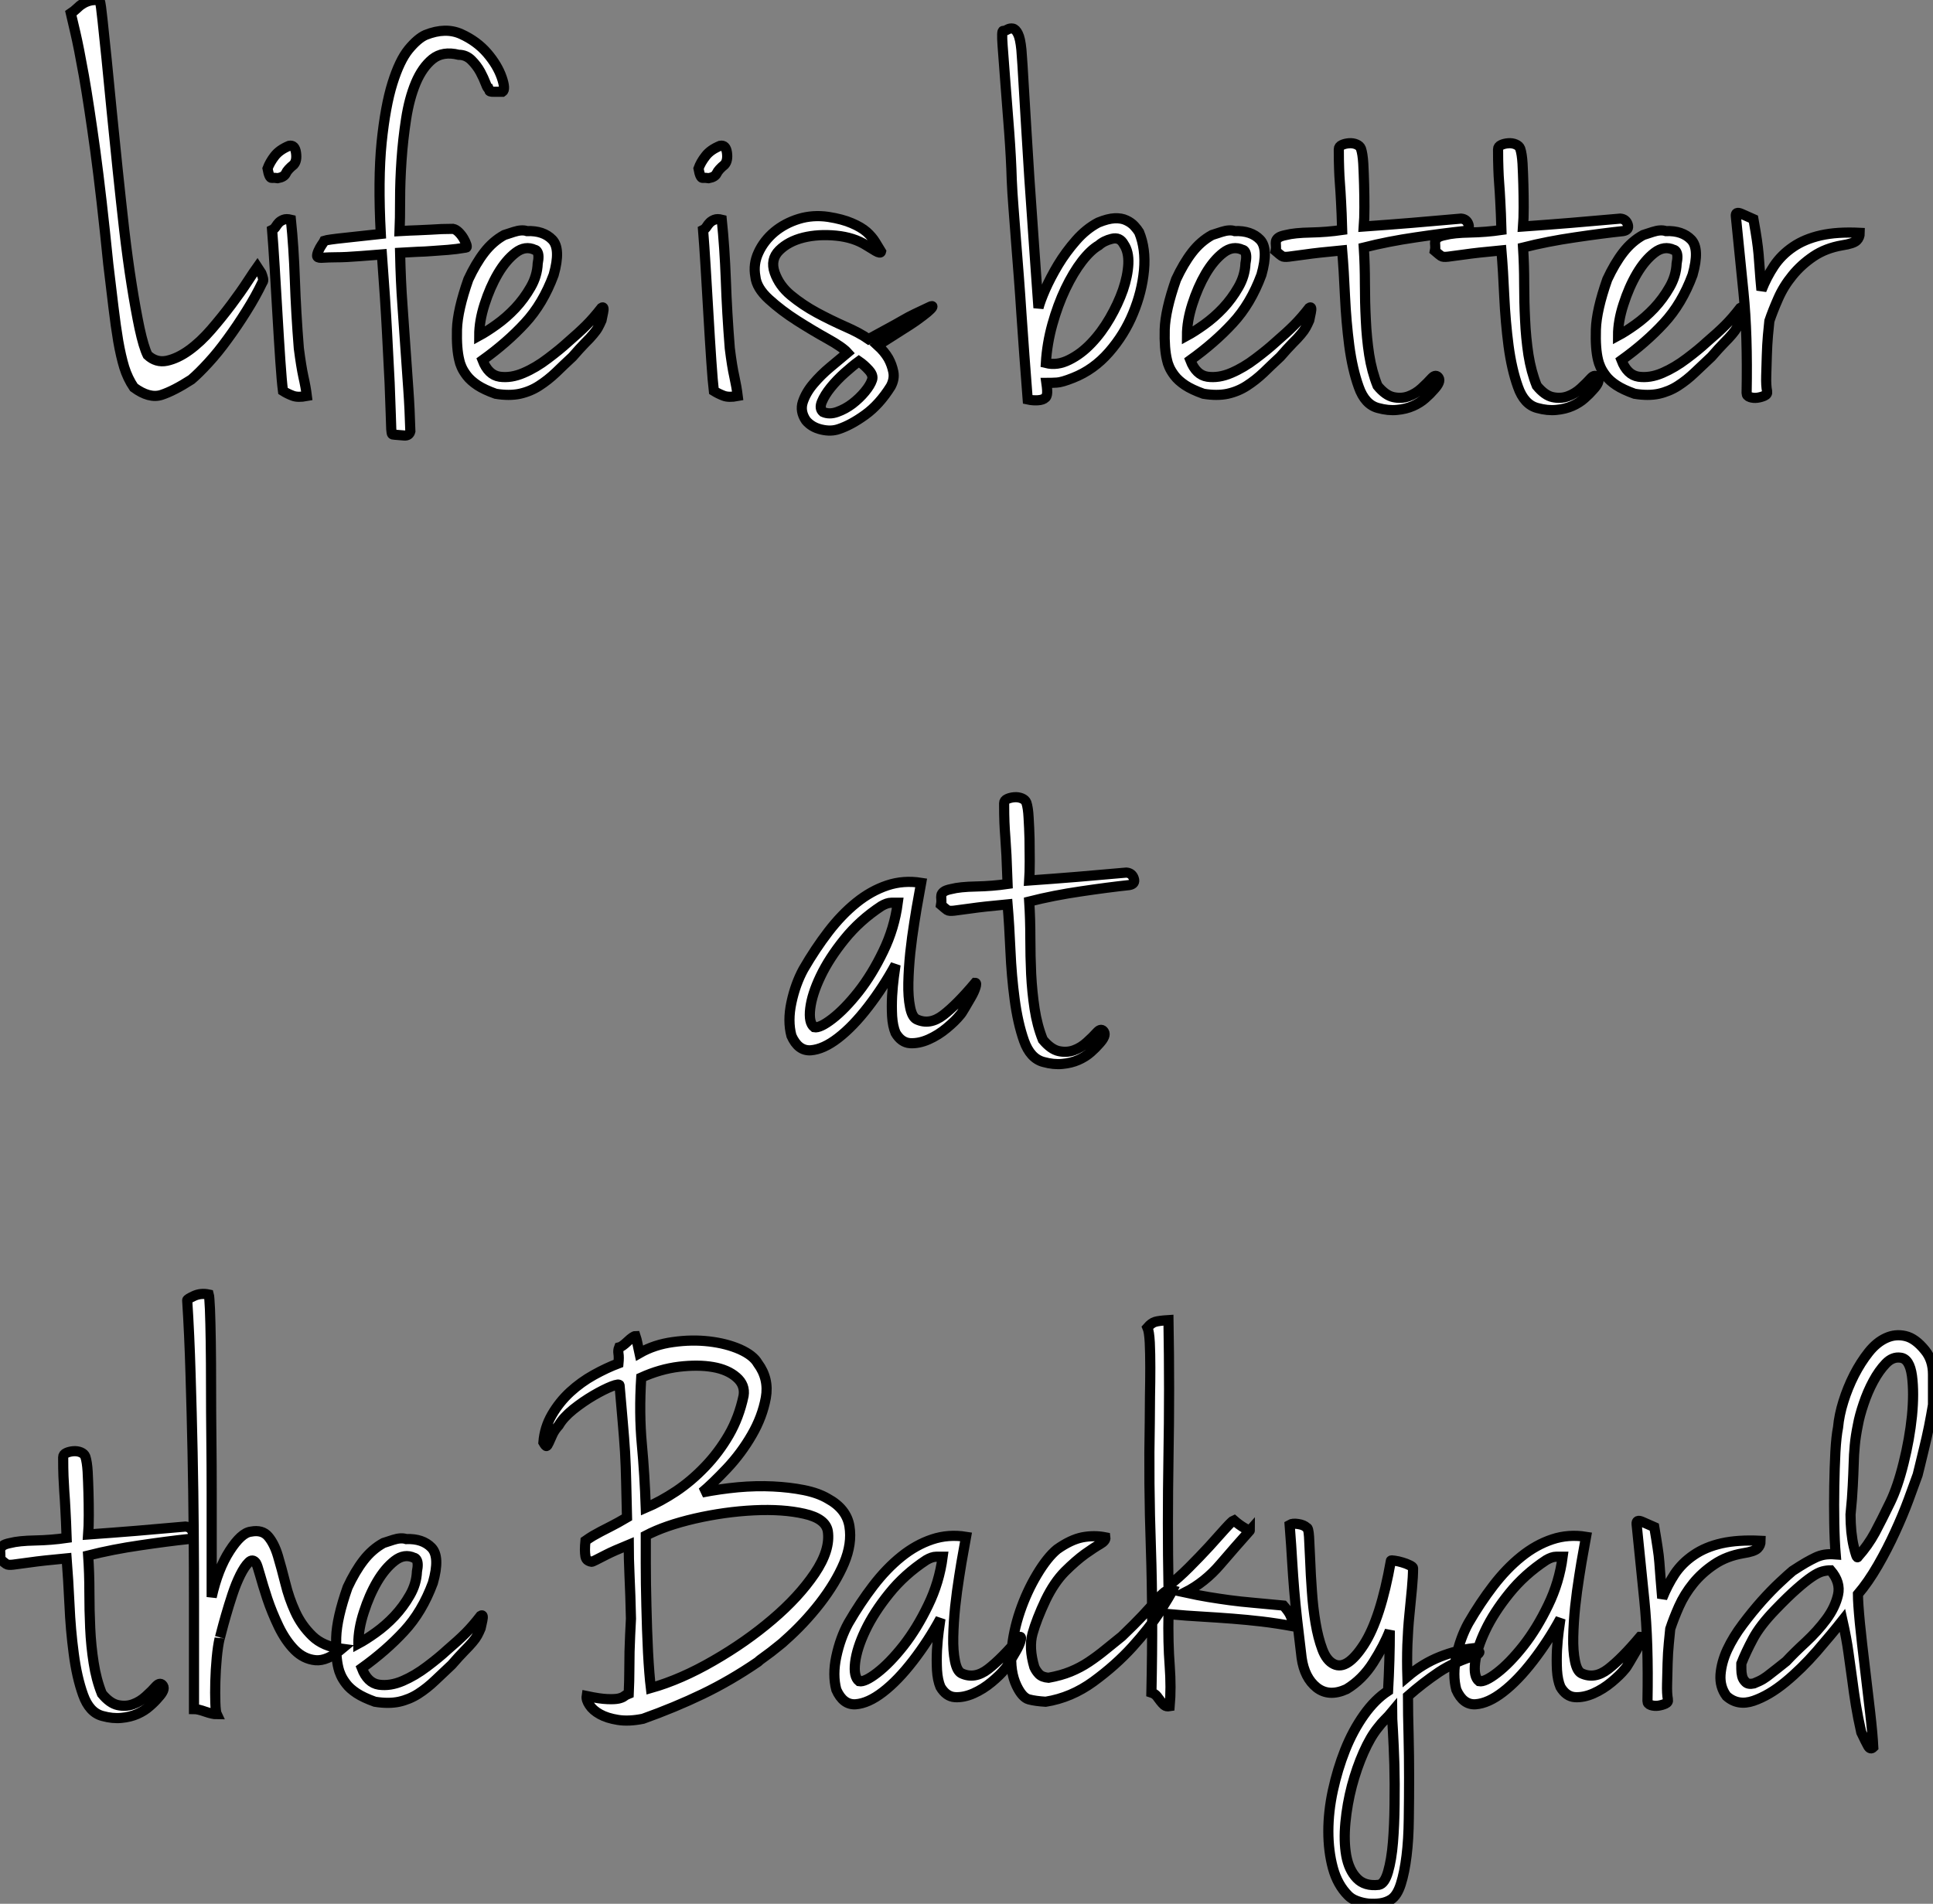 <?xml version="1.0" standalone="no"?>
<svg xmlns="http://www.w3.org/2000/svg" viewBox="0.22 -38.996 190.31 187.475"><rect x="0.22" y="-38.996" width="190.31" height="187.475" fill="#808080" stroke="none"/><path d="M10.04-38.98L10.04-38.98Q10.16-38.53 10.32-36.96Q10.49-35.39 10.72-33.12Q10.94-30.86 11.22-28.03Q11.50-25.20 11.81-22.23Q12.12-19.26 12.45-16.35Q12.79-13.44 13.18-10.98Q13.57-8.51 13.96-6.66Q14.36-4.82 14.75-4.03L14.75-4.03Q15.59-3.25 16.65-3.47Q17.72-3.70 18.84-4.51Q19.96-5.32 21.02-6.55Q22.08-7.78 23.01-9.02Q23.93-10.25 24.60-11.28Q25.28-12.32 25.56-12.71L25.56-12.71Q25.78-12.38 25.95-12.10L25.95-12.10Q26.06-11.82 26.12-11.56Q26.17-11.31 26.06-11.20L26.06-11.20Q25.39-9.80 24.49-8.37Q23.60-6.94 22.64-5.63Q21.69-4.31 20.74-3.28Q19.79-2.24 19.06-1.62L19.06-1.62Q17.32-0.50 16.12-0.11Q14.92 0.28 13.40-0.84L13.40-0.84Q12.79-1.74 12.45-2.83Q12.12-3.92 11.86-5.40Q11.61-6.89 11.39-8.74Q11.16-10.58 10.88-12.99L10.88-12.99Q10.21-19.66 9.60-24.16Q8.98-28.67 8.48-31.53Q7.97-34.38 7.64-35.78Q7.30-37.18 7.19-37.69L7.19-37.69Q7.52-37.91 7.78-38.16Q8.03-38.42 8.34-38.61Q8.64-38.81 9.04-38.92Q9.43-39.03 10.04-38.98ZM28.69-24.64L28.69-24.64Q29.25-24.75 29.36-23.97Q29.48-23.18 29.14-22.79L29.14-22.79Q28.52-22.29 28.36-21.92Q28.19-21.56 27.57-21.45L27.57-21.45Q27.24-21.50 26.98-21.48Q26.73-21.45 26.56-22.40L26.56-22.40Q26.79-23.02 27.26-23.63Q27.74-24.25 28.69-24.64ZM28.86-17.36L28.86-17.36Q29.14-14.67 29.25-11.45Q29.36-8.23 29.64-4.70L29.64-4.70Q29.87-2.91 30.09-1.90Q30.32-0.90 30.43 0L30.43 0Q29.53 0.17 29.03-0.03Q28.52-0.22 28.08-0.50L28.08-0.50Q27.96-1.40 27.82-3.47Q27.68-5.54 27.54-7.98Q27.40-10.42 27.26-12.71Q27.12-15.01 27.01-16.35L27.01-16.35Q27.24-16.46 27.38-16.69Q27.52-16.91 27.68-17.08Q27.85-17.25 28.13-17.36Q28.41-17.47 28.86-17.36ZM49.69-29.96L49.69-29.96Q49.08-29.96 48.82-29.96Q48.57-29.96 48.49-29.99Q48.40-30.02 48.40-30.07Q48.40-30.13 48.35-30.24L48.35-30.24Q48.24-30.24 48.04-30.77Q47.84-31.30 47.51-31.92Q47.17-32.54 46.64-33.07Q46.11-33.60 45.38-33.60L45.38-33.60Q43.81-33.99 42.80-33.18Q41.80-32.37 41.15-30.83Q40.51-29.29 40.20-27.27Q39.89-25.26 39.75-23.21Q39.61-21.17 39.61-19.29Q39.61-17.42 39.56-16.24L39.56-16.24Q40.62-16.30 41.32-16.32Q42.02-16.35 42.61-16.38Q43.20-16.41 43.70-16.44Q44.20-16.46 44.82-16.46L44.82-16.46Q45.10-16.41 45.38-16.13Q45.66-15.85 45.86-15.51Q46.05-15.18 46.14-14.90Q46.22-14.62 46.11-14.62L46.11-14.62Q45.10-14.45 44.32-14.39Q43.53-14.34 42.80-14.28Q42.08-14.22 41.32-14.20Q40.56-14.17 39.61-14.11L39.61-14.11Q39.67-11.26 39.84-8.99Q40.00-6.72 40.14-4.68Q40.28-2.63 40.42-0.67Q40.56 1.29 40.62 3.47L40.62 3.47Q40.51 3.92 40.03 3.89Q39.56 3.86 39.05 3.81L39.05 3.81Q38.88 3.81 38.83 3.75Q38.77 3.70 38.74 3.25Q38.72 2.80 38.69 1.74Q38.66 0.67 38.58-1.29Q38.49-3.25 38.32-6.33Q38.16-9.41 37.82-13.94L37.82-13.94Q36.53-13.83 35.75-13.78Q34.96-13.72 34.38-13.69Q33.79-13.66 33.23-13.66Q32.67-13.66 31.83-13.61L31.83-13.61Q31.44-13.61 31.44-13.80Q31.44-14 31.58-14.31Q31.72-14.62 31.91-14.90Q32.11-15.18 32.16-15.29L32.16-15.29Q32.50-15.40 34.12-15.57Q35.75-15.74 37.71-15.96L37.71-15.96Q37.43-21.34 37.79-24.95Q38.16-28.56 38.86-30.80Q39.56-33.04 40.45-34.13Q41.35-35.22 42.13-35.56L42.13-35.56Q44.09-36.34 45.63-35.64Q47.17-34.94 48.18-33.77Q49.19-32.59 49.61-31.39Q50.03-30.18 49.69-29.96ZM49.86-15.85L49.86-15.85Q50.03-15.90 50.81-16.16Q51.60-16.41 52.10-16.24L52.10-16.24Q53.72-16.30 54.59-15.40Q55.46-14.50 54.73-11.93L54.73-11.93Q53.67-9.07 51.90-7.17Q50.14-5.26 47.73-3.53L47.73-3.53Q48.29-2.07 49.41-1.90Q50.53-1.74 51.76-2.27Q53.00-2.80 54.17-3.70Q55.35-4.59 56.08-5.26L56.08-5.26Q57.25-6.27 57.95-6.97Q58.65-7.67 59.44-8.68L59.44-8.68Q59.60-8.79 59.63-8.65Q59.66-8.51 59.60-8.23L59.60-8.23Q59.55-7.95 59.44-7.45L59.44-7.45Q59.27-7.06 59.10-6.75Q58.93-6.44 58.62-6.08Q58.32-5.71 57.81-5.21Q57.31-4.70 56.58-3.86L56.58-3.86Q55.74-3.08 54.96-2.32Q54.17-1.57 53.30-1.01Q52.44-0.45 51.40-0.22Q50.36 0 49.02-0.22L49.02-0.22Q47.90-0.62 47.23-1.06Q46.56-1.51 46.19-1.99Q45.83-2.46 45.66-2.86Q45.49-3.25 45.44-3.53L45.44-3.53Q45.16-4.65 45.21-6.55Q45.27-8.46 46.33-11.48L46.33-11.48Q47.06-13.05 47.90-14.14Q48.74-15.23 49.86-15.85ZM47.40-5.94L47.40-5.94Q48.12-6.33 49.10-7.03Q50.08-7.73 50.95-8.65Q51.82-9.58 52.46-10.70Q53.11-11.82 53.16-13.05L53.16-13.05Q53.33-13.89 53.11-14.22L53.11-14.22Q53.00-14.39 52.88-14.39L52.88-14.39Q51.93-14.84 50.98-14.11Q50.03-13.38 49.24-12.04Q48.46-10.70 47.93-9.04Q47.40-7.39 47.40-5.94Z" fill="white" stroke="black" transform="scale(1,1)"/><path d="M71.12-24.64L71.12-24.64Q71.68-24.75 71.79-23.97Q71.90-23.18 71.56-22.79L71.56-22.79Q70.95-22.29 70.78-21.92Q70.61-21.56 70.00-21.45L70.00-21.45Q69.66-21.50 69.41-21.48Q69.16-21.45 68.99-22.40L68.99-22.40Q69.21-23.02 69.69-23.63Q70.16-24.25 71.12-24.64ZM71.28-17.36L71.28-17.36Q71.56-14.67 71.68-11.45Q71.79-8.23 72.07-4.70L72.07-4.70Q72.29-2.91 72.52-1.90Q72.74-0.90 72.85 0L72.85 0Q71.96 0.17 71.45-0.03Q70.95-0.22 70.50-0.50L70.50-0.50Q70.39-1.40 70.25-3.47Q70.11-5.54 69.97-7.98Q69.83-10.42 69.69-12.71Q69.55-15.01 69.44-16.35L69.44-16.35Q69.66-16.46 69.80-16.69Q69.94-16.91 70.11-17.08Q70.28-17.25 70.56-17.36Q70.84-17.47 71.28-17.36ZM81.76-17.64L81.76-17.64Q83.16-17.42 84.08-17.02Q85.00-16.63 85.54-16.16Q86.07-15.68 86.38-15.18Q86.68-14.67 86.96-14.22L86.96-14.22Q86.91-14 86.43-14.28Q85.96-14.56 85.51-14.84L85.51-14.84Q84.28-15.62 82.54-15.79Q80.80-15.96 79.32-15.60Q77.84-15.23 76.94-14.34Q76.04-13.44 76.49-12.15L76.49-12.15Q76.94-10.86 78.09-9.91Q79.24-8.96 80.64-8.20Q82.04-7.45 83.44-6.83Q84.84-6.22 85.73-5.60L85.73-5.60Q86.85-6.22 87.64-6.64Q88.42-7.06 89.04-7.42Q89.65-7.78 90.30-8.09Q90.94-8.40 91.78-8.79L91.78-8.79Q91.89-8.85 91.98-8.85Q92.06-8.85 91.98-8.71Q91.89-8.57 91.53-8.26Q91.16-7.95 90.38-7.39L90.38-7.39Q89.99-7.11 88.92-6.44Q87.86-5.77 86.63-4.98L86.63-4.98Q87.30-4.37 87.69-3.70L87.69-3.70Q88.03-3.08 88.17-2.38Q88.31-1.68 87.92-0.95L87.92-0.95Q86.80 0.84 85.40 1.85Q84.00 2.86 82.82 3.25L82.82 3.25Q82.04 3.53 81.08 3.30Q80.13 3.08 79.57 2.41L79.57 2.41Q78.96 1.51 79.26 0.59Q79.57-0.34 80.30-1.20Q81.03-2.07 81.98-2.86Q82.93-3.64 83.66-4.26L83.66-4.26Q83.16-4.82 81.70-5.63Q80.24-6.44 78.70-7.42Q77.16-8.40 75.93-9.52Q74.70-10.64 74.59-11.76L74.59-11.76Q74.36-12.99 74.90-14.14Q75.43-15.29 76.46-16.16Q77.50-17.02 78.87-17.44Q80.24-17.86 81.76-17.64ZM81.25 1.57L81.25 1.57Q81.87 1.85 82.65 1.57Q83.44 1.29 84.14 0.76Q84.84 0.22 85.37-0.42Q85.90-1.06 86.07-1.57L86.07-1.57Q86.24-2.02 85.76-2.55Q85.28-3.08 84.78-3.42L84.78-3.42Q84.16-2.97 83.38-2.27Q82.60-1.57 82.01-0.84Q81.42-0.11 81.14 0.56Q80.86 1.23 81.25 1.57Z" fill="white" stroke="black" transform="scale(1,1)"/><path d="M98.99-35.95L98.99-35.95Q99.16-35.95 99.41-36.09Q99.66-36.23 99.94-36.18Q100.22-36.12 100.44-35.67Q100.67-35.22 100.78-34.10L100.78-34.10Q100.89-32.70 101.00-30.69Q101.12-28.67 101.26-26.35Q101.40-24.02 101.56-21.50Q101.73-18.98 101.90-16.60Q102.07-14.22 102.21-12.18Q102.35-10.14 102.46-8.68L102.46-8.68Q102.63-9.35 103.13-10.50Q103.64-11.65 104.39-12.91Q105.15-14.17 106.16-15.32Q107.16-16.46 108.34-17.08L108.34-17.08Q109.29-17.47 109.96-17.50Q110.64-17.53 111.11-17.30Q111.59-17.08 111.90-16.74Q112.20-16.41 112.37-16.13L112.37-16.13Q113.04-14.50 112.85-12.38Q112.65-10.25 111.78-8.15Q110.92-6.05 109.40-4.31Q107.89-2.58 105.88-1.79L105.88-1.79Q104.76-1.34 104.25-1.32Q103.75-1.29 103.24-1.29L103.24-1.29Q103.36-0.45 103.30-0.17Q103.24 0.11 103.13 0.17L103.13 0.17Q102.91 0.39 102.40 0.42Q101.90 0.45 101.40 0.34L101.40 0.34Q101.06-4.03 100.78-8.12L100.78-8.12Q100.67-9.86 100.53-11.70Q100.39-13.55 100.25-15.29Q100.11-17.02 100.00-18.56Q99.88-20.10 99.83-21.28L99.83-21.28Q99.77-23.41 99.58-25.98Q99.38-28.56 99.21-30.77Q99.04-32.98 98.93-34.50Q98.82-36.01 98.99-35.95ZM108.40-14.84L108.40-14.84Q107.61-14.39 106.74-13.27Q105.88-12.15 105.12-10.56Q104.36-8.96 103.83-7.06Q103.30-5.15 103.19-3.25L103.19-3.25Q104.31-2.97 105.48-3.56Q106.66-4.14 107.67-5.21Q108.68-6.27 109.49-7.67Q110.30-9.07 110.78-10.44Q111.25-11.82 111.31-13.02Q111.36-14.22 110.86-14.95L110.86-14.95Q110.47-15.68 109.68-15.48Q108.90-15.29 108.40-14.84ZM119.54-15.85L119.54-15.85Q119.71-15.90 120.49-16.16Q121.28-16.41 121.78-16.24L121.78-16.24Q123.40-16.30 124.27-15.40Q125.14-14.50 124.41-11.93L124.41-11.93Q123.35-9.07 121.58-7.17Q119.82-5.26 117.41-3.53L117.41-3.53Q117.97-2.07 119.09-1.90Q120.21-1.74 121.44-2.27Q122.68-2.80 123.85-3.70Q125.03-4.59 125.76-5.26L125.76-5.26Q126.93-6.27 127.63-6.97Q128.33-7.67 129.12-8.68L129.12-8.68Q129.28-8.79 129.31-8.65Q129.34-8.51 129.28-8.23L129.28-8.23Q129.23-7.95 129.12-7.45L129.12-7.45Q128.95-7.06 128.78-6.75Q128.61-6.44 128.30-6.08Q128.00-5.71 127.49-5.21Q126.99-4.70 126.26-3.86L126.26-3.86Q125.42-3.08 124.64-2.32Q123.85-1.57 122.98-1.01Q122.12-0.45 121.08-0.22Q120.04 0 118.70-0.22L118.70-0.22Q117.58-0.62 116.91-1.06Q116.24-1.51 115.87-1.99Q115.51-2.46 115.34-2.86Q115.17-3.25 115.12-3.53L115.12-3.53Q114.84-4.65 114.89-6.55Q114.95-8.46 116.01-11.48L116.01-11.48Q116.74-13.05 117.58-14.14Q118.42-15.23 119.54-15.85ZM117.08-5.94L117.08-5.94Q117.80-6.33 118.78-7.03Q119.76-7.73 120.63-8.65Q121.50-9.58 122.14-10.70Q122.79-11.82 122.84-13.05L122.84-13.05Q123.01-13.89 122.79-14.22L122.79-14.22Q122.68-14.39 122.56-14.39L122.56-14.39Q121.61-14.84 120.66-14.11Q119.71-13.38 118.92-12.04Q118.14-10.70 117.61-9.04Q117.08-7.39 117.08-5.94ZM134.49-16.69L134.49-16.69Q136.90-16.86 139.22-17.05Q141.55-17.25 144.07-17.47L144.07-17.47Q144.63-17.42 144.80-16.88Q144.96-16.35 144.35-16.24L144.35-16.24Q142.28-16.02 139.59-15.62Q136.90-15.23 134.49-14.62L134.49-14.62Q134.60-12.88 134.60-11.06Q134.60-9.24 134.69-7.48Q134.77-5.71 135.02-4.06Q135.28-2.41 135.84-1.01L135.84-1.01Q136.62-0.06 137.40 0.11Q138.19 0.28 138.89 0.03Q139.59-0.22 140.18-0.76Q140.76-1.29 141.21-1.79L141.21-1.79Q141.60-2.18 141.86-1.79Q142.11-1.40 141.38-0.62L141.38-0.62Q141.04-0.22 140.54 0.22Q140.04 0.67 139.34 0.98Q138.64 1.29 137.77 1.37Q136.90 1.46 135.89 1.18L135.89 1.18Q134.60 0.84 133.99-0.90Q133.37-2.63 133.06-4.96Q132.76-7.28 132.64-9.80Q132.53-12.32 132.36-14.34L132.36-14.34Q129.90-14.11 128.75-13.94Q127.60-13.78 127.10-13.72Q126.60-13.66 126.43-13.78Q126.26-13.89 125.81-14.28L125.81-14.28Q125.87-14.56 125.84-14.81Q125.81-15.06 125.84-15.23Q125.87-15.40 126.06-15.57Q126.26-15.74 126.82-15.85L126.82-15.85Q127.66-16.07 129.26-16.10Q130.85-16.13 132.36-16.35L132.36-16.35Q132.31-18.14 132.25-19.15Q132.20-20.16 132.14-20.92Q132.08-21.67 132.06-22.40Q132.03-23.13 132.03-24.30L132.03-24.30Q132.03-24.58 132.34-24.72Q132.64-24.86 133.04-24.89Q133.43-24.92 133.76-24.78Q134.10-24.64 134.21-24.36L134.21-24.36Q134.38-23.86 134.44-22.88Q134.49-21.90 134.52-20.80Q134.55-19.71 134.55-18.59Q134.55-17.47 134.49-16.69ZM150.17-16.69L150.17-16.69Q152.58-16.86 154.90-17.05Q157.23-17.25 159.75-17.47L159.75-17.47Q160.31-17.42 160.48-16.88Q160.64-16.35 160.03-16.24L160.03-16.24Q157.96-16.02 155.27-15.62Q152.58-15.23 150.17-14.62L150.17-14.62Q150.28-12.88 150.28-11.06Q150.28-9.24 150.37-7.48Q150.45-5.71 150.70-4.06Q150.96-2.41 151.52-1.01L151.52-1.01Q152.30-0.06 153.08 0.11Q153.87 0.28 154.57 0.03Q155.27-0.22 155.86-0.76Q156.44-1.29 156.89-1.79L156.89-1.79Q157.28-2.18 157.54-1.79Q157.79-1.40 157.06-0.62L157.06-0.62Q156.72-0.22 156.22 0.22Q155.72 0.67 155.02 0.98Q154.32 1.29 153.45 1.37Q152.58 1.46 151.57 1.18L151.57 1.18Q150.28 0.84 149.67-0.90Q149.05-2.63 148.74-4.96Q148.44-7.28 148.32-9.80Q148.21-12.32 148.04-14.34L148.04-14.34Q145.58-14.11 144.43-13.94Q143.28-13.78 142.78-13.72Q142.28-13.66 142.11-13.78Q141.94-13.89 141.49-14.28L141.49-14.28Q141.55-14.56 141.52-14.81Q141.49-15.06 141.52-15.23Q141.55-15.40 141.74-15.57Q141.94-15.74 142.50-15.85L142.50-15.85Q143.34-16.07 144.94-16.10Q146.53-16.13 148.04-16.35L148.04-16.35Q147.99-18.14 147.93-19.15Q147.88-20.16 147.82-20.92Q147.76-21.67 147.74-22.40Q147.71-23.13 147.71-24.30L147.71-24.30Q147.71-24.58 148.02-24.72Q148.32-24.86 148.72-24.89Q149.11-24.92 149.44-24.78Q149.78-24.64 149.89-24.36L149.89-24.36Q150.06-23.86 150.12-22.88Q150.17-21.90 150.20-20.80Q150.23-19.71 150.23-18.59Q150.23-17.47 150.17-16.69ZM161.99-15.85L161.99-15.85Q162.16-15.90 162.94-16.16Q163.72-16.41 164.23-16.24L164.23-16.24Q165.85-16.30 166.72-15.40Q167.59-14.50 166.86-11.93L166.86-11.93Q165.80-9.07 164.03-7.17Q162.27-5.26 159.86-3.53L159.86-3.53Q160.42-2.07 161.54-1.90Q162.66-1.74 163.89-2.27Q165.12-2.80 166.30-3.70Q167.48-4.59 168.20-5.26L168.20-5.26Q169.38-6.27 170.08-6.97Q170.78-7.67 171.56-8.68L171.56-8.68Q171.73-8.79 171.76-8.65Q171.79-8.51 171.73-8.23L171.73-8.23Q171.68-7.95 171.56-7.45L171.56-7.45Q171.40-7.06 171.23-6.75Q171.06-6.44 170.75-6.08Q170.44-5.71 169.94-5.21Q169.44-4.70 168.71-3.86L168.71-3.86Q167.87-3.08 167.08-2.32Q166.30-1.57 165.43-1.01Q164.56-0.45 163.53-0.22Q162.49 0 161.15-0.22L161.15-0.22Q160.03-0.62 159.36-1.06Q158.68-1.51 158.32-1.99Q157.96-2.46 157.79-2.86Q157.62-3.25 157.56-3.53L157.56-3.53Q157.28-4.65 157.34-6.55Q157.40-8.46 158.46-11.48L158.46-11.48Q159.19-13.05 160.03-14.14Q160.87-15.23 161.99-15.85ZM159.52-5.94L159.52-5.94Q160.25-6.33 161.23-7.03Q162.21-7.73 163.08-8.65Q163.95-9.58 164.59-10.70Q165.24-11.82 165.29-13.05L165.29-13.05Q165.46-13.89 165.24-14.22L165.24-14.22Q165.12-14.39 165.01-14.39L165.01-14.39Q164.06-14.84 163.11-14.11Q162.16-13.38 161.37-12.04Q160.59-10.70 160.06-9.04Q159.52-7.39 159.52-5.94ZM171.12-17.70L171.12-17.70Q171.06-18.20 171.65-17.95Q172.24-17.70 172.85-17.42L172.85-17.42Q173.08-16.13 173.19-15.37Q173.30-14.62 173.36-13.94Q173.41-13.27 173.47-12.49Q173.52-11.70 173.64-10.42L173.64-10.42Q174.14-11.70 174.87-12.80Q175.60-13.89 176.74-14.67Q177.89-15.46 179.49-15.82Q181.08-16.18 183.32-16.07L183.32-16.07Q183.32-15.62 183.02-15.32Q182.71-15.01 181.59-14.84L181.59-14.84Q179.96-14.56 178.76-13.75Q177.56-12.94 176.69-11.87Q175.82-10.81 175.29-9.60Q174.76-8.40 174.42-7.39L174.42-7.39Q174.36-6.89 174.28-5.96Q174.20-5.04 174.17-4.00Q174.14-2.97 174.11-1.99Q174.08-1.01 174.20-0.45L174.20-0.45Q174.25-0.17 173.94-0.03Q173.64 0.11 173.24 0.17Q172.85 0.22 172.52 0.11Q172.18 0 172.18-0.28L172.18-0.28Q172.29-6.05 171.87-10.22Q171.45-14.39 171.12-17.70Z" fill="white" stroke="black" transform="scale(1,1)"/><path d="M90.91 47.94L90.91 47.94Q90.85 48.27 90.66 49.34Q90.46 50.40 90.24 51.83Q90.01 53.26 89.84 54.82Q89.68 56.39 89.65 57.79Q89.62 59.19 89.82 60.17Q90.01 61.15 90.46 61.38L90.46 61.38Q91.75 61.99 93.09 60.96Q94.44 59.92 96.23 57.79L96.23 57.79Q96.40 57.79 96.26 58.24Q96.12 58.69 95.81 59.22Q95.50 59.75 95.19 60.28Q94.88 60.82 94.72 60.98L94.72 60.98Q94.27 61.54 93.43 62.24Q92.59 62.94 91.64 63.36Q90.68 63.78 89.82 63.73Q88.95 63.67 88.39 62.72L88.39 62.72Q88.11 62.05 88.05 61.07Q88.00 60.09 88.05 59.08Q88.11 58.07 88.22 57.23Q88.33 56.39 88.39 56.00L88.39 56.00Q87.21 58.18 85.70 60.14Q84.19 62.10 82.73 63.22Q81.28 64.34 80.04 64.43Q78.81 64.51 78.14 63.00L78.14 63.00Q77.75 61.54 78.14 59.72Q78.53 57.90 79.32 56.45L79.32 56.45Q80.49 54.43 81.78 52.75Q83.07 51.07 84.52 49.90Q85.98 48.72 87.58 48.19Q89.17 47.66 90.91 47.94ZM80.38 62.16L80.38 62.16Q80.94 62.27 82.17 61.32Q83.40 60.37 84.75 58.66Q86.09 56.95 87.18 54.68Q88.28 52.42 88.61 49.90L88.61 49.90Q88.39 49.90 87.97 49.90Q87.55 49.90 86.99 50.23L86.99 50.23Q84.86 51.63 83.35 53.51Q81.84 55.38 81.00 57.15Q80.16 58.91 79.99 60.31Q79.82 61.71 80.38 62.16ZM101.55 47.71L101.55 47.71Q103.96 47.54 106.28 47.35Q108.60 47.15 111.12 46.93L111.12 46.93Q111.68 46.98 111.85 47.52Q112.02 48.05 111.40 48.16L111.40 48.16Q109.33 48.38 106.64 48.78Q103.96 49.17 101.55 49.78L101.55 49.78Q101.66 51.52 101.66 53.34Q101.66 55.16 101.74 56.92Q101.83 58.69 102.08 60.34Q102.33 61.99 102.89 63.39L102.89 63.39Q103.68 64.34 104.46 64.51Q105.24 64.68 105.94 64.43Q106.64 64.18 107.23 63.64Q107.82 63.11 108.27 62.61L108.27 62.61Q108.66 62.22 108.91 62.61Q109.16 63.00 108.44 63.78L108.44 63.78Q108.10 64.18 107.60 64.62Q107.09 65.07 106.39 65.38Q105.69 65.69 104.82 65.77Q103.96 65.86 102.95 65.58L102.95 65.58Q101.66 65.24 101.04 63.50Q100.43 61.77 100.12 59.44Q99.81 57.12 99.70 54.60Q99.59 52.08 99.42 50.06L99.42 50.06Q96.96 50.29 95.81 50.46Q94.66 50.62 94.16 50.68Q93.65 50.74 93.48 50.62Q93.32 50.51 92.87 50.12L92.87 50.12Q92.92 49.84 92.90 49.59Q92.87 49.34 92.90 49.17Q92.92 49.00 93.12 48.83Q93.32 48.66 93.88 48.55L93.88 48.55Q94.72 48.33 96.31 48.30Q97.91 48.27 99.42 48.05L99.42 48.05Q99.36 46.26 99.31 45.25Q99.25 44.24 99.20 43.48Q99.14 42.73 99.11 42.00Q99.08 41.27 99.08 40.10L99.08 40.10Q99.08 39.82 99.39 39.68Q99.70 39.54 100.09 39.51Q100.48 39.48 100.82 39.62Q101.16 39.76 101.27 40.04L101.27 40.04Q101.44 40.54 101.49 41.52Q101.55 42.50 101.58 43.60Q101.60 44.69 101.60 45.81Q101.60 46.93 101.55 47.71Z" fill="white" stroke="black" transform="scale(1,1)"/><path d="M8.90 112.11L8.90 112.11Q11.31 111.94 13.64 111.75Q15.96 111.55 18.48 111.33L18.48 111.33Q19.04 111.38 19.21 111.92Q19.38 112.45 18.76 112.56L18.76 112.56Q16.69 112.78 14 113.18Q11.31 113.57 8.90 114.18L8.90 114.18Q9.02 115.92 9.02 117.74Q9.02 119.56 9.10 121.32Q9.18 123.09 9.44 124.74Q9.69 126.39 10.25 127.79L10.25 127.79Q11.03 128.74 11.82 128.91Q12.60 129.08 13.30 128.83Q14 128.58 14.59 128.04Q15.18 127.51 15.62 127.01L15.62 127.01Q16.02 126.62 16.27 127.01Q16.52 127.40 15.79 128.18L15.79 128.18Q15.46 128.58 14.95 129.02Q14.45 129.47 13.75 129.78Q13.05 130.09 12.18 130.17Q11.31 130.26 10.30 129.98L10.30 129.98Q9.02 129.64 8.40 127.90Q7.78 126.17 7.48 123.84Q7.17 121.52 7.06 119.00Q6.94 116.48 6.78 114.46L6.78 114.46Q4.31 114.69 3.16 114.86Q2.02 115.02 1.51 115.08Q1.01 115.14 0.84 115.02Q0.67 114.91 0.22 114.52L0.22 114.52Q0.28 114.24 0.25 113.99Q0.22 113.74 0.25 113.57Q0.28 113.40 0.48 113.23Q0.67 113.06 1.23 112.95L1.23 112.95Q2.07 112.73 3.67 112.70Q5.26 112.67 6.78 112.45L6.78 112.45Q6.72 110.66 6.66 109.65Q6.61 108.64 6.55 107.88Q6.50 107.13 6.47 106.40Q6.44 105.67 6.44 104.50L6.44 104.50Q6.44 104.22 6.75 104.08Q7.06 103.94 7.45 103.91Q7.84 103.88 8.18 104.02Q8.51 104.16 8.62 104.44L8.62 104.44Q8.79 104.94 8.85 105.92Q8.90 106.90 8.93 108.00Q8.96 109.09 8.96 110.21Q8.96 111.33 8.90 112.11ZM20.78 88.48L20.78 88.48Q20.83 88.65 20.89 89.91Q20.94 91.17 20.97 93.13Q21 95.09 21 97.58Q21 100.07 21.03 102.70Q21.06 105.34 21.06 107.91Q21.06 110.49 21.06 112.64Q21.06 114.80 21.06 116.28Q21.06 117.77 21.06 118.27L21.06 118.27Q21.67 115.53 22.82 113.74Q23.97 111.94 24.92 111.83L24.92 111.83Q26.04 111.61 26.63 112.31Q27.22 113.01 27.58 114.21Q27.94 115.42 28.31 116.90Q28.67 118.38 29.29 119.73Q29.90 121.07 30.97 122.11Q32.03 123.14 33.88 123.37L33.88 123.37Q32.42 124.60 31.28 124.49Q30.13 124.38 29.23 123.48Q28.34 122.58 27.66 121.18Q26.99 119.78 26.54 118.44Q26.10 117.10 25.82 116.09Q25.54 115.08 25.42 114.91L25.42 114.91Q25.09 114.46 24.70 114.86Q24.30 115.25 23.88 116.09Q23.46 116.93 23.10 118.02Q22.74 119.11 22.46 120.09Q22.18 121.07 22.01 121.74Q21.84 122.42 21.84 122.36L21.84 122.36Q21.67 123.09 21.56 124.26Q21.45 125.44 21.42 126.59Q21.39 127.74 21.42 128.66Q21.45 129.58 21.56 129.81L21.56 129.81Q21.17 129.81 20.44 129.56Q19.71 129.30 19.32 129.30L19.32 129.30Q19.32 127.62 19.32 124.91Q19.32 122.19 19.32 118.86Q19.32 115.53 19.29 111.72Q19.26 107.91 19.18 104.02Q19.10 100.13 18.98 96.29Q18.87 92.46 18.65 89.04L18.65 89.04Q18.65 88.93 19.32 88.62Q19.99 88.31 20.78 88.48ZM37.97 112.95L37.97 112.95Q38.14 112.90 38.92 112.64Q39.70 112.39 40.21 112.56L40.21 112.56Q41.83 112.50 42.70 113.40Q43.57 114.30 42.84 116.87L42.84 116.87Q41.78 119.73 40.01 121.63Q38.25 123.54 35.84 125.27L35.84 125.27Q36.40 126.73 37.52 126.90Q38.64 127.06 39.87 126.53Q41.10 126.00 42.28 125.10Q43.46 124.21 44.18 123.54L44.18 123.54Q45.36 122.53 46.06 121.83Q46.76 121.13 47.54 120.12L47.54 120.12Q47.71 120.01 47.74 120.15Q47.77 120.29 47.71 120.57L47.71 120.57Q47.66 120.85 47.54 121.35L47.54 121.35Q47.38 121.74 47.21 122.05Q47.04 122.36 46.73 122.72Q46.42 123.09 45.92 123.59Q45.42 124.10 44.69 124.94L44.69 124.94Q43.85 125.72 43.06 126.48Q42.28 127.23 41.41 127.79Q40.54 128.35 39.51 128.58Q38.47 128.80 37.13 128.58L37.13 128.58Q36.01 128.18 35.34 127.74Q34.66 127.29 34.30 126.81Q33.94 126.34 33.77 125.94Q33.60 125.55 33.54 125.27L33.54 125.27Q33.26 124.15 33.32 122.25Q33.38 120.34 34.44 117.32L34.44 117.32Q35.17 115.75 36.01 114.66Q36.85 113.57 37.97 112.95ZM35.50 122.86L35.50 122.86Q36.23 122.47 37.21 121.77Q38.19 121.07 39.06 120.15Q39.93 119.22 40.57 118.10Q41.22 116.98 41.27 115.75L41.27 115.75Q41.44 114.91 41.22 114.58L41.22 114.58Q41.10 114.41 40.99 114.41L40.99 114.41Q40.04 113.96 39.09 114.69Q38.14 115.42 37.35 116.76Q36.57 118.10 36.04 119.76Q35.50 121.41 35.50 122.86Z" fill="white" stroke="black" transform="scale(1,1)"/><path d="M81.72 108.58L81.72 108.58Q83.57 109.59 83.85 111.30Q84.13 113.01 83.32 114.94Q82.50 116.87 80.94 118.89Q79.37 120.90 77.52 122.53L77.52 122.53Q77.30 122.75 76.90 123.06Q76.51 123.37 76.12 123.68Q75.73 123.98 75.36 124.24Q75.00 124.49 74.83 124.66L74.83 124.66Q72.14 126.50 69.40 127.82Q66.66 129.14 63.52 130.26L63.52 130.26Q62.12 130.54 61.06 130.37Q59.99 130.20 59.29 129.81Q58.59 129.42 58.26 128.91Q57.92 128.41 57.98 128.02L57.98 128.02Q59.32 128.30 60.02 128.32Q60.72 128.35 61.11 128.27Q61.50 128.18 61.67 128.04Q61.84 127.90 62.12 127.79L62.12 127.79Q62.18 126.50 62.18 125.50Q62.18 124.49 62.20 123.65Q62.23 122.81 62.26 122.02Q62.29 121.24 62.34 120.40L62.34 120.40Q62.29 118.05 62.20 116.20Q62.12 114.35 62.12 113.12L62.12 113.12Q60.61 113.74 59.91 114.10Q59.21 114.46 58.87 114.63Q58.54 114.80 58.45 114.80Q58.37 114.80 58.14 114.69L58.14 114.69Q57.92 114.58 57.86 114.27Q57.81 113.96 57.81 113.62L57.81 113.62Q57.81 113.23 57.86 112.73L57.86 112.73Q58.26 112.45 58.59 112.25Q58.93 112.06 59.35 111.83Q59.77 111.61 60.38 111.30Q61.00 110.99 61.95 110.43L61.95 110.43Q61.90 108.47 61.87 106.96Q61.84 105.45 61.76 104.02Q61.67 102.59 61.53 101.02Q61.39 99.46 61.22 97.44L61.22 97.44Q61.22 97.22 60.44 97.52Q59.66 97.83 58.65 98.42Q57.64 99.01 56.66 99.79Q55.68 100.58 55.23 101.36L55.23 101.36Q54.78 101.86 54.59 102.31Q54.39 102.76 54.25 103.07Q54.11 103.38 54.03 103.40Q53.94 103.43 53.72 103.04L53.72 103.04Q53.83 101.58 54.56 100.32Q55.29 99.06 56.35 98.08Q57.42 97.10 58.68 96.40Q59.94 95.70 61.11 95.26L61.11 95.26Q61.17 94.64 61.11 94.30Q61.06 93.97 61.17 93.69L61.17 93.69Q61.45 93.63 62.01 93.10Q62.57 92.57 62.79 92.57L62.79 92.57Q62.90 92.90 62.96 93.21Q63.02 93.52 63.07 93.74L63.07 93.74Q63.13 94.02 63.18 94.25L63.18 94.25Q64.64 93.41 66.49 93.16Q68.34 92.90 70.04 93.10Q71.75 93.30 73.07 93.88Q74.38 94.47 74.83 95.26L74.83 95.26Q75.95 96.77 75.62 98.64Q75.28 100.52 74.24 102.31Q73.21 104.10 71.78 105.62Q70.35 107.13 69.34 107.97L69.34 107.97Q71.08 107.63 72.87 107.46Q74.66 107.30 76.32 107.38Q77.97 107.46 79.37 107.74Q80.77 108.02 81.72 108.58ZM63.35 96.66L63.35 96.66Q63.13 100.18 63.41 103.21Q63.69 106.23 63.80 109.48L63.80 109.48Q65.26 108.86 66.77 107.86Q68.28 106.85 69.62 105.45Q70.97 104.05 71.98 102.31Q72.98 100.58 73.43 98.45L73.43 98.45Q73.60 97.38 72.73 96.63Q71.86 95.87 70.41 95.62Q68.95 95.37 67.08 95.59Q65.20 95.82 63.35 96.66ZM64.30 127.23L64.30 127.23Q67.27 126.39 70.46 124.54Q73.66 122.70 76.26 120.48Q78.86 118.27 80.43 115.95Q82.00 113.62 81.72 111.78L81.72 111.78Q81.50 110.54 79.40 110.07Q77.30 109.59 74.44 109.73Q71.58 109.87 68.64 110.54Q65.70 111.22 63.80 112.22L63.80 112.22Q63.80 113.01 63.80 114.94Q63.80 116.87 63.86 119.17Q63.91 121.46 64.02 123.70Q64.14 125.94 64.30 127.23ZM95.33 112.34L95.33 112.34Q95.27 112.67 95.08 113.74Q94.88 114.80 94.66 116.23Q94.43 117.66 94.26 119.22Q94.10 120.79 94.07 122.19Q94.04 123.59 94.24 124.57Q94.43 125.55 94.88 125.78L94.88 125.78Q96.17 126.39 97.51 125.36Q98.86 124.32 100.65 122.19L100.65 122.19Q100.82 122.19 100.68 122.64Q100.54 123.09 100.23 123.62Q99.92 124.15 99.61 124.68Q99.30 125.22 99.14 125.38L99.14 125.38Q98.69 125.94 97.85 126.64Q97.01 127.34 96.06 127.76Q95.10 128.18 94.24 128.13Q93.37 128.07 92.81 127.12L92.81 127.12Q92.53 126.45 92.47 125.47Q92.42 124.49 92.47 123.48Q92.53 122.47 92.64 121.63Q92.75 120.79 92.81 120.40L92.81 120.40Q91.63 122.58 90.12 124.54Q88.61 126.50 87.15 127.62Q85.70 128.74 84.46 128.83Q83.23 128.91 82.56 127.40L82.56 127.40Q82.17 125.94 82.56 124.12Q82.95 122.30 83.74 120.85L83.74 120.85Q84.91 118.83 86.20 117.15Q87.49 115.47 88.94 114.30Q90.40 113.12 92.00 112.59Q93.59 112.06 95.33 112.34ZM84.80 126.56L84.80 126.56Q85.36 126.67 86.59 125.72Q87.82 124.77 89.17 123.06Q90.51 121.35 91.60 119.08Q92.70 116.82 93.03 114.30L93.03 114.30Q92.81 114.30 92.39 114.30Q91.97 114.30 91.41 114.63L91.41 114.63Q89.28 116.03 87.77 117.91Q86.26 119.78 85.42 121.55Q84.58 123.31 84.41 124.71Q84.24 126.11 84.80 126.56ZM109.05 112.39L109.05 112.39Q109.10 112.73 108.52 113.06Q107.93 113.40 107.03 114.04Q106.14 114.69 105.07 115.75Q104.01 116.82 103.17 118.55L103.17 118.55Q102.27 120.46 101.88 121.86Q101.49 123.26 102.05 125.16L102.05 125.16Q102.22 125.55 102.52 125.86Q102.83 126.17 103.45 126.22L103.45 126.22Q104.68 126.00 105.63 125.61Q106.58 125.22 107.42 124.66Q108.26 124.10 109.05 123.45Q109.83 122.81 110.67 122.14L110.67 122.14Q111.90 120.96 112.72 120.09Q113.53 119.22 114.03 118.64Q114.54 118.05 114.90 117.77Q115.26 117.49 115.66 117.60L115.66 117.60Q115.43 118.10 114.40 119.73Q113.36 121.35 111.71 123.17Q110.06 124.99 107.87 126.59Q105.69 128.18 103.17 128.58L103.17 128.58Q102.16 128.52 101.52 128.35Q100.87 128.18 100.31 127.01L100.31 127.01Q99.64 125.61 99.81 123.62Q99.98 121.63 100.65 119.67Q101.32 117.71 102.33 116.03Q103.34 114.35 104.29 113.57L104.29 113.57Q105.63 112.62 106.78 112.39Q107.93 112.17 109.05 112.39ZM116.89 117.82L116.89 117.82Q118.18 118.10 119.21 118.27Q120.25 118.44 121.28 118.58Q122.32 118.72 123.58 118.83Q124.84 118.94 126.58 119.11L126.58 119.11Q127.08 119.67 127.25 120.04Q127.42 120.40 127.70 121.18L127.70 121.18Q125.90 120.85 124.45 120.68Q122.99 120.51 121.56 120.40Q120.14 120.29 118.62 120.20Q117.11 120.12 115.26 119.95L115.26 119.95Q115.21 122.81 115.38 125.02Q115.54 127.23 115.38 129.02L115.38 129.02Q115.04 129.08 114.84 128.91Q114.65 128.74 114.48 128.52Q114.31 128.30 114.12 128.04Q113.92 127.79 113.58 127.68L113.58 127.68Q113.75 119.95 113.53 113.46Q113.30 106.96 113.42 101.02L113.42 101.02Q113.42 99.90 113.44 98.48Q113.47 97.05 113.47 95.68Q113.47 94.30 113.42 93.21Q113.36 92.12 113.19 91.73L113.19 91.73Q113.58 91.28 113.95 91.17Q114.31 91.06 115.26 91.00L115.26 91.00Q115.38 97.83 115.26 104.50Q115.15 111.16 115.26 117.15L115.26 117.15Q116.22 116.42 117.28 115.36Q118.34 114.30 119.27 113.29Q120.19 112.28 120.86 111.52Q121.54 110.77 121.70 110.71L121.70 110.71Q122.21 111.16 122.74 111.47Q123.27 111.78 123.27 111.72L123.27 111.72Q121.87 113.29 120.36 115.05Q118.85 116.82 116.89 117.82ZM131.56 124.88L131.56 124.88Q132.85 125.50 134.50 122.95Q136.15 120.40 137.16 114.69L137.16 114.69Q137.16 114.63 137.52 114.69Q137.89 114.74 138.28 114.86Q138.67 114.97 139.01 115.14Q139.34 115.30 139.34 115.42L139.34 115.42Q139.34 116.26 139.23 117.43Q139.12 118.61 138.98 120.01Q138.84 121.41 138.78 122.98Q138.73 124.54 138.78 126.11L138.78 126.11Q140.30 124.82 142.00 124.15Q143.71 123.48 145.28 123.31L145.28 123.31Q145.84 123.59 145.87 123.68Q145.90 123.76 145.62 123.98L145.62 123.98Q143.49 124.60 141.89 125.66Q140.30 126.73 138.84 128.02L138.84 128.02Q138.84 129.81 138.90 131.88Q138.95 133.95 138.95 136.02Q138.95 138.10 138.92 140.11Q138.90 142.13 138.70 143.75Q138.50 145.38 138.14 146.52Q137.78 147.67 137.16 148.06L137.16 148.06Q136.71 148.34 136.12 148.43Q135.54 148.51 134.95 148.46Q134.36 148.40 133.83 148.20Q133.30 148.01 132.96 147.67L132.96 147.67Q131.90 146.61 131.45 144.96Q131.00 143.30 131.00 141.34Q131.00 139.38 131.45 137.31Q131.90 135.24 132.65 133.34Q133.41 131.43 134.50 129.89Q135.59 128.35 136.88 127.51L136.88 127.51Q137.05 124.49 137.05 121.58L137.05 121.58Q136.49 123.03 135.42 124.71Q134.36 126.39 132.79 127.34L132.79 127.34Q131.06 128.13 129.85 127.18Q128.65 126.22 128.37 124.26L128.37 124.26Q128.09 121.97 127.92 120.46Q127.75 118.94 127.64 117.60Q127.53 116.26 127.44 114.80Q127.36 113.34 127.19 111.16L127.19 111.16Q127.47 110.99 128.03 111.08Q128.59 111.16 128.87 111.44L128.87 111.44Q129.04 111.44 129.10 112.34Q129.15 113.23 129.21 114.63Q129.26 116.03 129.38 117.68Q129.49 119.34 129.74 120.82Q129.99 122.30 130.41 123.42Q130.83 124.54 131.56 124.88ZM137.27 129.58L137.27 129.58Q136.94 129.98 136.57 130.34Q136.21 130.70 135.87 131.15L135.87 131.15Q135.14 132.05 134.47 133.56Q133.80 135.07 133.32 136.86Q132.85 138.66 132.68 140.48Q132.51 142.30 132.76 143.72Q133.02 145.15 133.80 145.96Q134.58 146.78 135.98 146.61L135.98 146.61Q136.54 146.50 136.88 145.32Q137.22 144.14 137.36 142.44Q137.50 140.73 137.52 138.68Q137.55 136.64 137.50 134.76Q137.44 132.89 137.36 131.49Q137.27 130.09 137.27 129.58ZM156.37 112.34L156.37 112.34Q156.31 112.67 156.12 113.74Q155.92 114.80 155.70 116.23Q155.47 117.66 155.30 119.22Q155.14 120.79 155.11 122.19Q155.08 123.59 155.28 124.57Q155.47 125.55 155.92 125.78L155.92 125.78Q157.21 126.39 158.55 125.36Q159.90 124.32 161.69 122.19L161.69 122.19Q161.86 122.19 161.72 122.64Q161.58 123.09 161.27 123.62Q160.96 124.15 160.65 124.68Q160.34 125.22 160.18 125.38L160.18 125.38Q159.73 125.94 158.89 126.64Q158.05 127.34 157.10 127.76Q156.14 128.18 155.28 128.13Q154.41 128.07 153.85 127.12L153.85 127.12Q153.57 126.45 153.51 125.47Q153.46 124.49 153.51 123.48Q153.57 122.47 153.68 121.63Q153.79 120.79 153.85 120.40L153.85 120.40Q152.67 122.58 151.16 124.54Q149.65 126.50 148.19 127.62Q146.74 128.74 145.50 128.83Q144.27 128.91 143.60 127.40L143.60 127.40Q143.21 125.94 143.60 124.12Q143.99 122.30 144.78 120.85L144.78 120.85Q145.95 118.83 147.24 117.15Q148.53 115.47 149.98 114.30Q151.44 113.12 153.04 112.59Q154.63 112.06 156.37 112.34ZM145.84 126.56L145.84 126.56Q146.40 126.67 147.63 125.72Q148.86 124.77 150.21 123.06Q151.55 121.35 152.64 119.08Q153.74 116.82 154.07 114.30L154.07 114.30Q153.85 114.30 153.43 114.30Q153.01 114.30 152.45 114.63L152.45 114.63Q150.32 116.03 148.81 117.91Q147.30 119.78 146.46 121.55Q145.62 123.31 145.45 124.71Q145.28 126.11 145.84 126.56ZM161.35 111.10L161.35 111.10Q161.30 110.60 161.88 110.85Q162.47 111.10 163.09 111.38L163.09 111.38Q163.31 112.67 163.42 113.43Q163.54 114.18 163.59 114.86Q163.65 115.53 163.70 116.31Q163.76 117.10 163.87 118.38L163.87 118.38Q164.38 117.10 165.10 116.00Q165.83 114.91 166.98 114.13Q168.13 113.34 169.72 112.98Q171.32 112.62 173.56 112.73L173.56 112.73Q173.56 113.18 173.25 113.48Q172.94 113.79 171.82 113.96L171.82 113.96Q170.20 114.24 169.00 115.05Q167.79 115.86 166.92 116.93Q166.06 117.99 165.52 119.20Q164.99 120.40 164.66 121.41L164.66 121.41Q164.60 121.91 164.52 122.84Q164.43 123.76 164.40 124.80Q164.38 125.83 164.35 126.81Q164.32 127.79 164.43 128.35L164.43 128.35Q164.49 128.63 164.18 128.77Q163.87 128.91 163.48 128.97Q163.09 129.02 162.75 128.91Q162.42 128.80 162.42 128.52L162.42 128.52Q162.53 122.75 162.11 118.58Q161.69 114.41 161.35 111.10ZM190.53 99.34L190.53 99.34Q190.36 100.35 190.14 101.47Q189.91 102.59 189.66 103.60Q189.41 104.61 189.24 105.34Q189.07 106.06 189.02 106.23L189.02 106.23Q188.68 107.18 188.12 108.70Q187.56 110.21 186.80 111.86Q186.05 113.51 185.10 115.16Q184.14 116.82 183.14 117.99L183.14 117.99Q183.14 118.83 183.33 120.82Q183.53 122.81 183.81 125.10Q184.09 127.40 184.34 129.61Q184.59 131.82 184.65 133.06L184.65 133.06Q184.37 133.34 184.14 132.94Q183.92 132.55 183.47 131.60L183.47 131.60Q183.14 130.14 182.94 128.91Q182.74 127.68 182.58 126.42Q182.41 125.16 182.21 123.76Q182.02 122.36 181.62 120.57L181.62 120.57Q180.56 121.91 179.08 123.62Q177.59 125.33 176.00 126.64Q174.40 127.96 172.86 128.49Q171.32 129.02 170.20 128.02L170.20 128.02Q169.53 127.12 169.61 125.92Q169.70 124.71 170.28 123.45Q170.87 122.19 171.80 120.96Q172.72 119.73 173.67 118.66Q174.62 117.60 175.46 116.82Q176.30 116.03 176.70 115.70L176.70 115.70Q177.48 115.19 178.01 114.88Q178.54 114.58 178.96 114.38Q179.38 114.18 179.83 114.10Q180.28 114.02 180.95 114.07L180.95 114.07Q180.84 112.78 180.81 110.99Q180.78 109.20 180.81 107.38Q180.84 105.56 180.92 103.99Q181.01 102.42 181.18 101.58L181.18 101.58Q181.29 100.35 181.71 99.01Q182.13 97.66 182.77 96.40Q183.42 95.14 184.20 94.16Q184.98 93.18 185.91 92.76Q186.83 92.34 187.81 92.57Q188.79 92.79 189.74 93.97L189.74 93.97Q190.53 94.92 190.53 96.35Q190.53 97.78 190.53 99.34ZM183.14 114.30L183.14 114.30Q184.14 113.18 184.82 111.92Q185.49 110.66 186.33 108.92L186.33 108.92Q187.06 107.41 187.64 105.06Q188.23 102.70 188.46 100.44Q188.68 98.17 188.46 96.49Q188.23 94.81 187.34 94.70L187.34 94.70Q186.55 94.58 185.88 95.28Q185.21 95.98 184.65 97.02Q184.09 98.06 183.70 99.23Q183.30 100.41 183.14 101.30L183.14 101.30Q182.91 102.42 182.83 103.32Q182.74 104.22 182.72 105.20Q182.69 106.18 182.63 107.32Q182.58 108.47 182.41 110.15L182.41 110.15Q182.41 110.99 182.49 111.83Q182.58 112.67 182.72 113.26Q182.86 113.85 182.97 114.16Q183.08 114.46 183.14 114.30ZM175.02 119.50L175.02 119.50Q173.50 121.07 172.80 122.39Q172.10 123.70 171.66 124.82L171.66 124.82Q171.66 124.99 171.66 125.36Q171.66 125.72 171.74 126.06Q171.82 126.39 172.08 126.64Q172.33 126.90 172.89 126.78L172.89 126.78Q173.45 126.56 173.81 126.34Q174.18 126.11 174.48 125.86Q174.79 125.61 175.16 125.33Q175.52 125.05 176.08 124.60L176.08 124.60Q176.86 123.76 178.01 122.70Q179.16 121.63 180.03 120.46Q180.90 119.28 181.18 118.05Q181.46 116.82 180.45 115.64L180.45 115.64Q180.06 115.64 179.64 115.75Q179.22 115.86 178.60 116.28Q177.98 116.70 177.12 117.46Q176.25 118.22 175.02 119.50Z" fill="white" stroke="black" transform="scale(1,1)"/></svg>